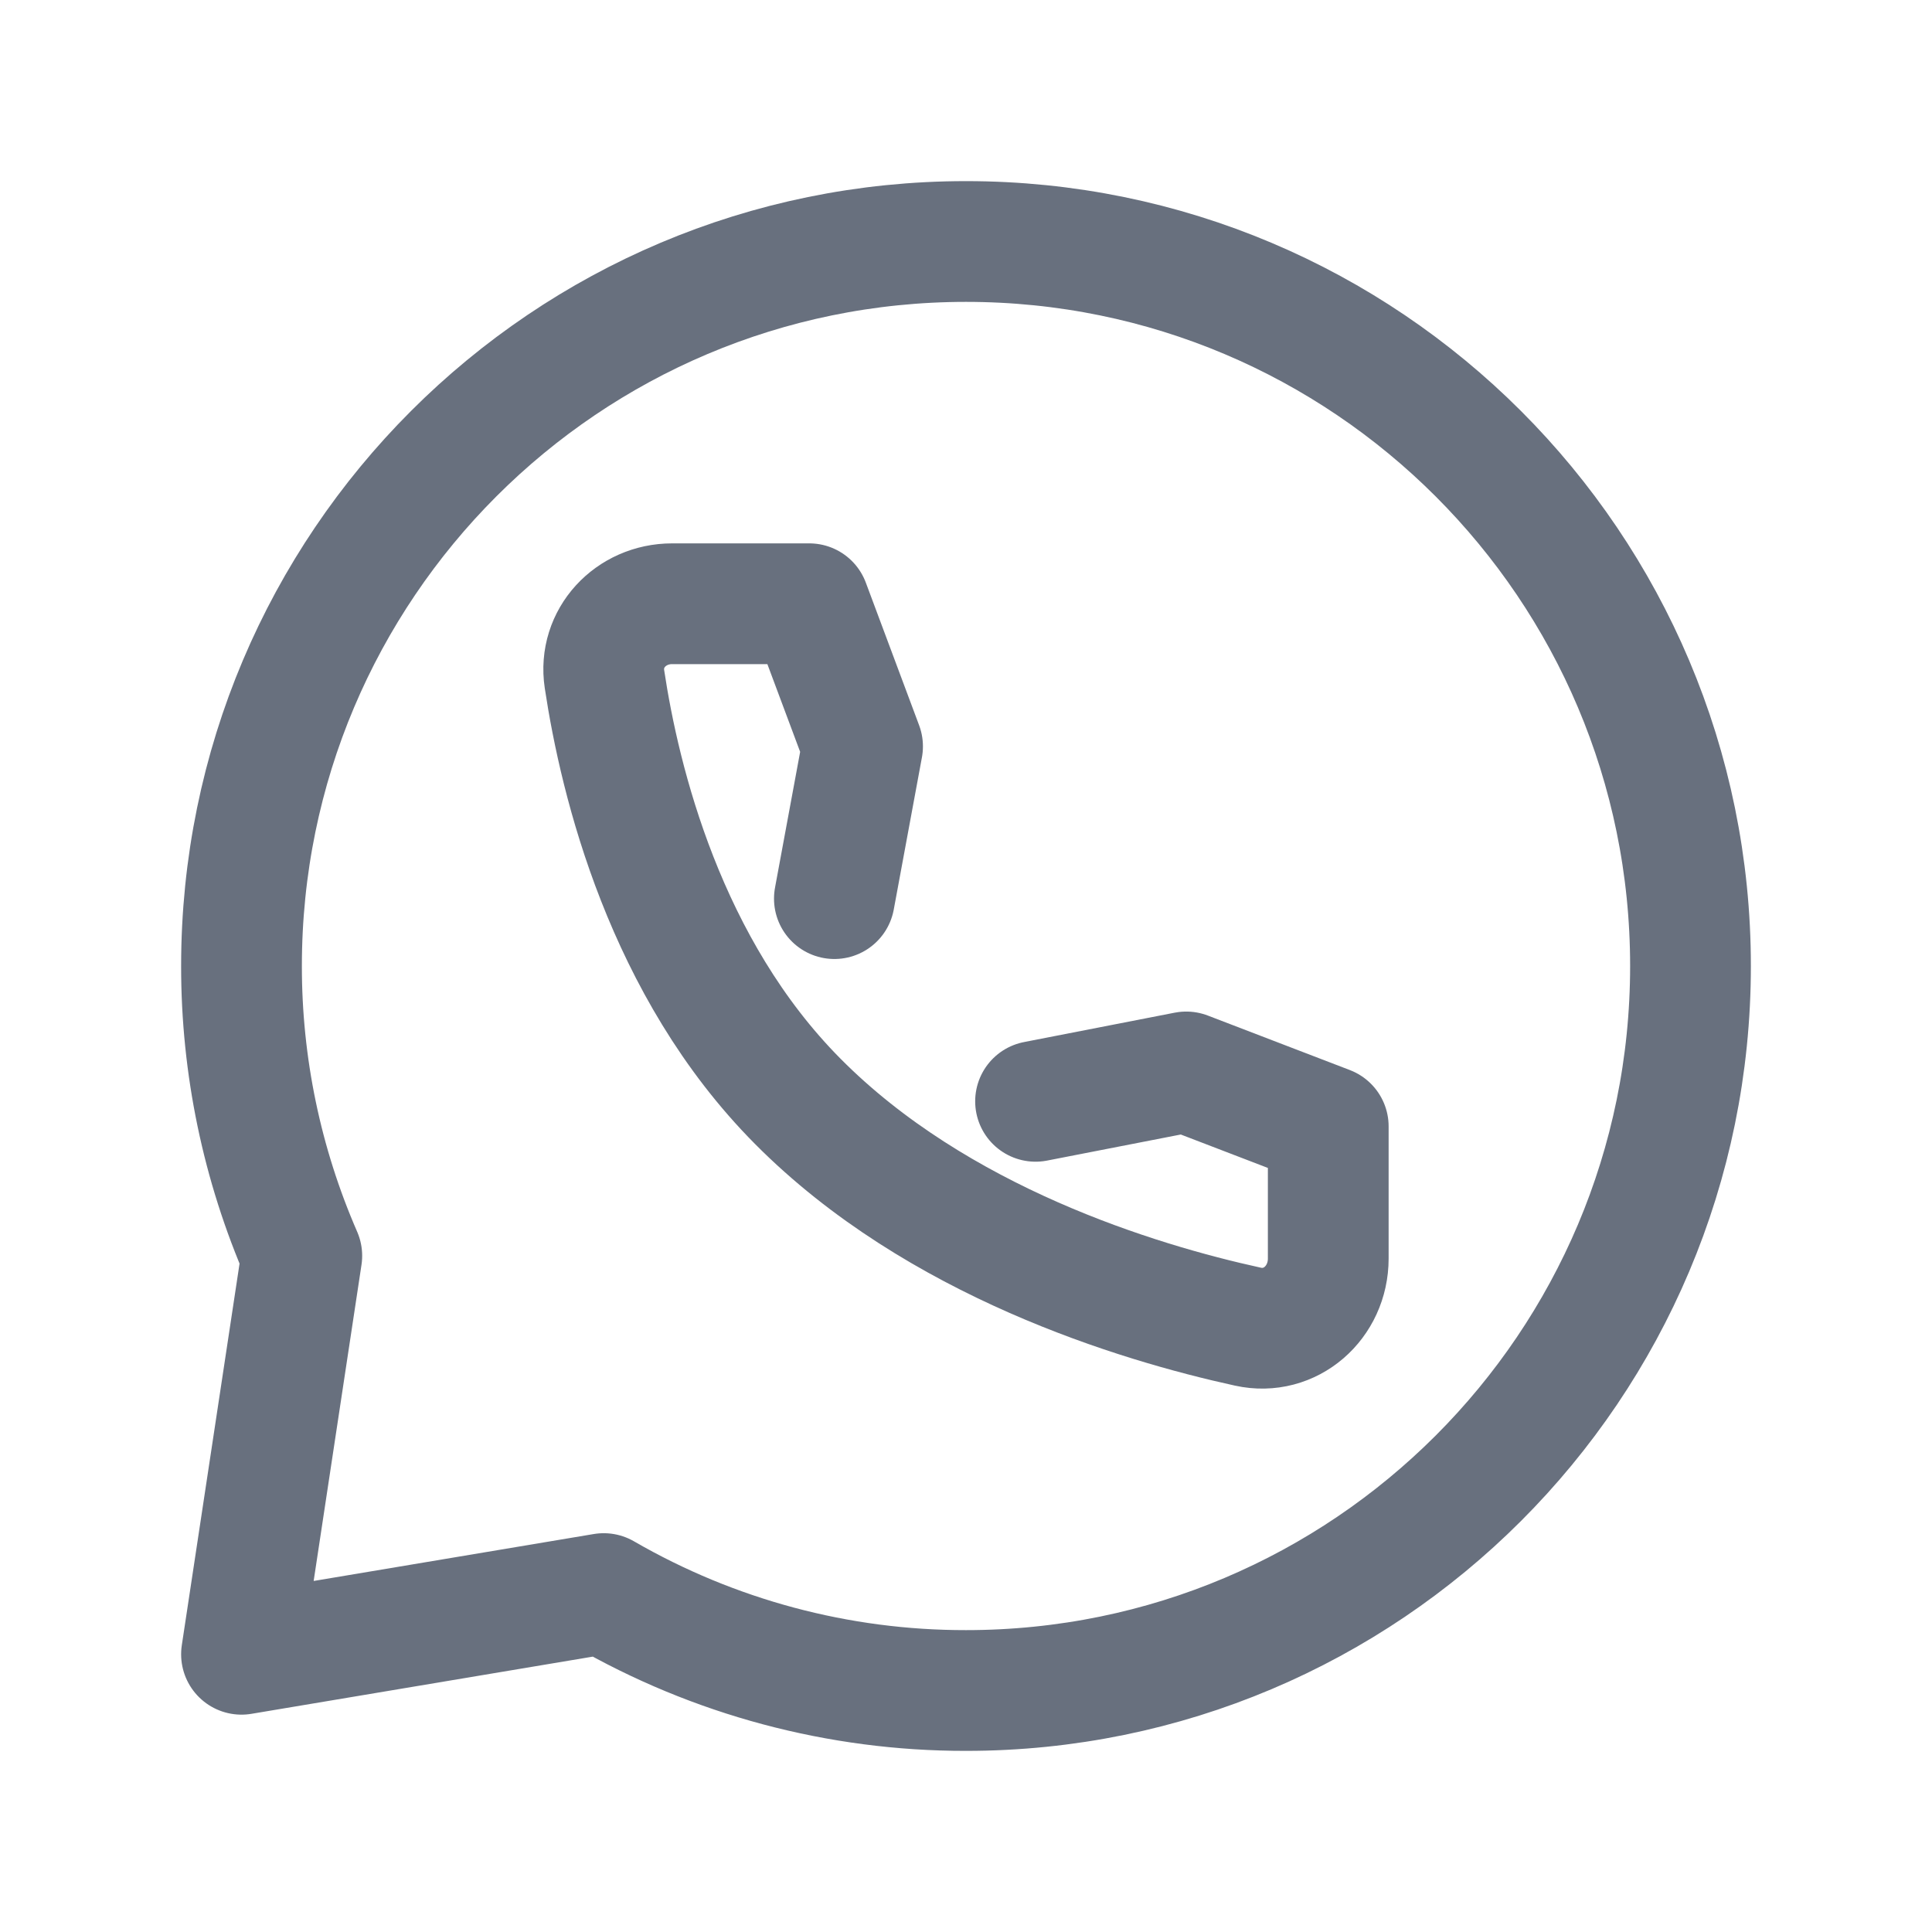 <svg width="24" height="24" viewBox="0 0 24 24" fill="none" xmlns="http://www.w3.org/2000/svg">
<path d="M21 12C21 16.971 16.971 21 12 21C10.42 21.002 8.868 20.587 7.5 19.796L3 20.55L3.749 15.6C3.254 14.464 2.999 13.239 3 12C3 7.029 7.029 3 12 3C16.971 3 21 7.029 21 12Z" stroke="#68707E" stroke-width="1.5" stroke-linecap="round" stroke-linejoin="round"/>
<path d="M12.864 13.681L14.736 13.316L16.5 13.993V15.634C16.5 16.18 16.03 16.597 15.501 16.48C14.13 16.18 11.64 15.424 9.91 13.681C8.263 12.023 7.701 9.712 7.509 8.437C7.432 7.927 7.837 7.5 8.349 7.5H10.053L10.715 9.272L10.365 11.163" stroke="#68707E" stroke-width="1.5" stroke-linecap="round" stroke-linejoin="round"/>
</svg>
